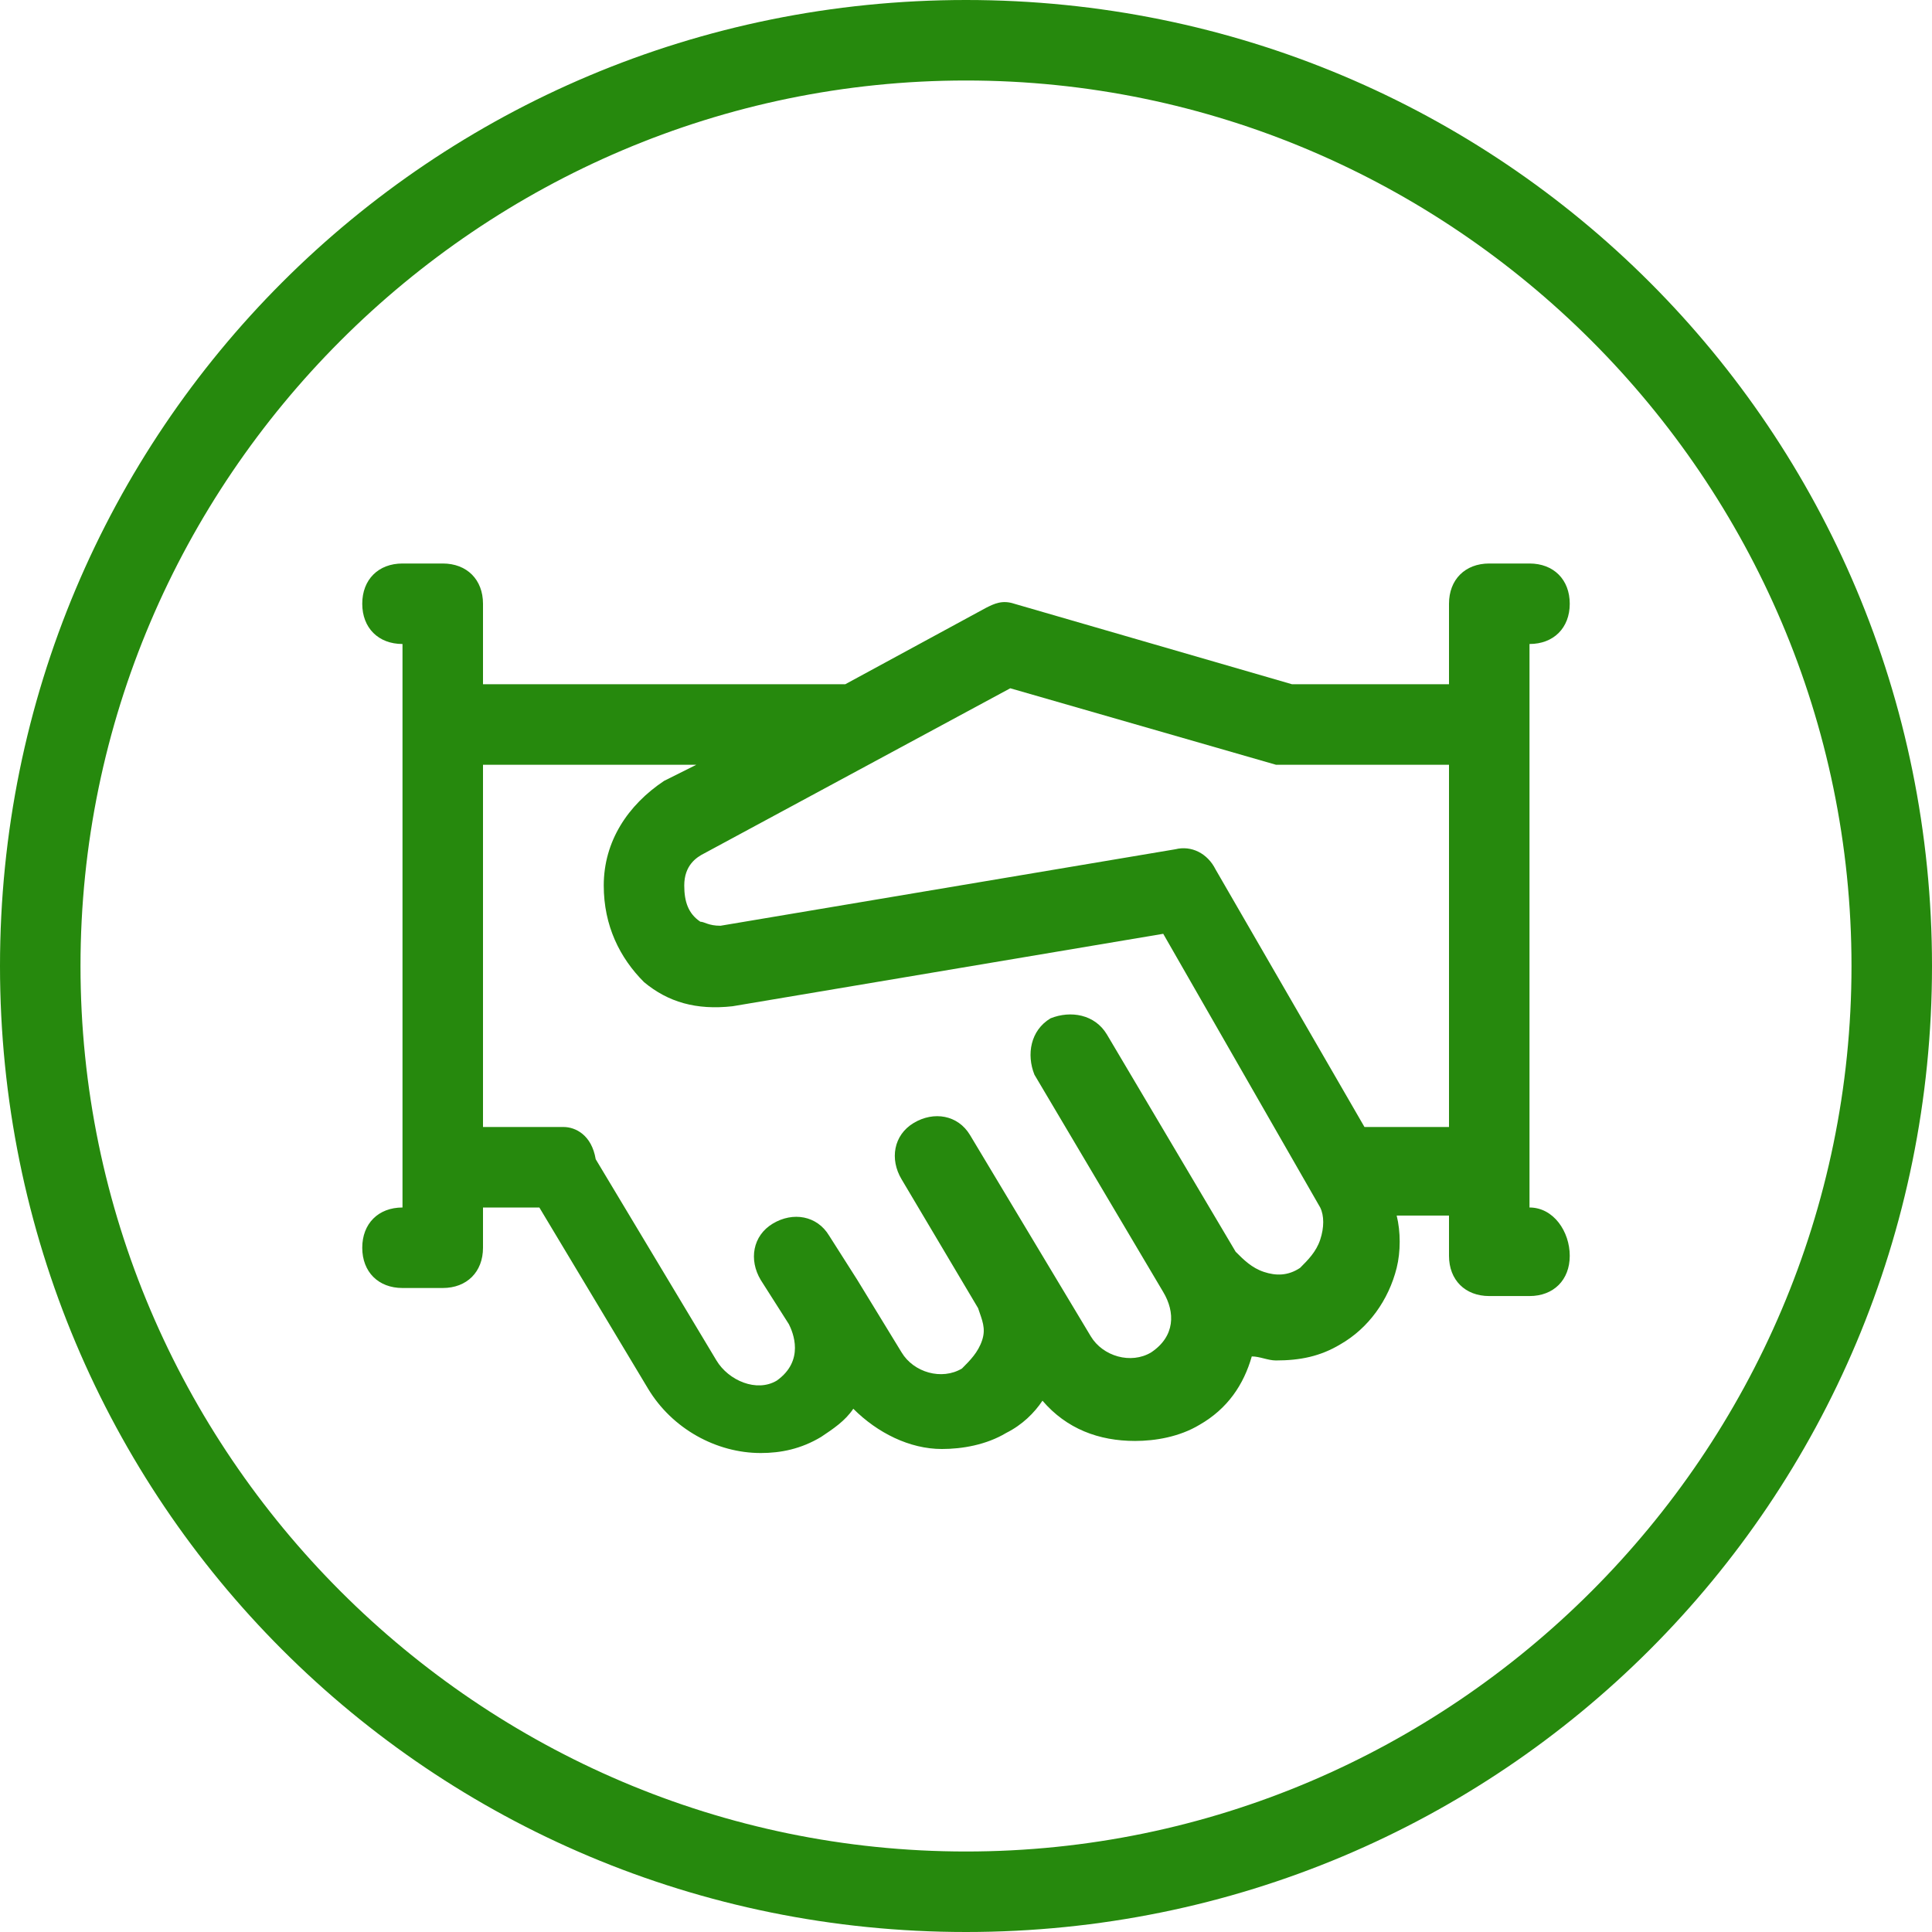 <?xml version="1.0" encoding="UTF-8"?>
<svg xmlns="http://www.w3.org/2000/svg" width="48" height="48" viewBox="0 0 48 48" fill="none">
  <path fill-rule="evenodd" clip-rule="evenodd" d="M24 2C36.1 2 46 11.9 46 24C46 36.1 36.1 46 24 46C11.9 46 2 36.1 2 24C2 11.9 11.9 2 24 2ZM24 0C10.7 0 0 10.7 0 24C0 37.3 10.7 48 24 48C37.3 48 48 37.3 48 24C48 10.7 37.3 0 24 0Z" fill="#26890D"></path>
  <path fill-rule="evenodd" clip-rule="evenodd" d="M38 30V16C38.6 16 39 15.6 39 15C39 14.4 38.6 14 38 14H37C36.4 14 36 14.4 36 15V17H32.1L25.2 15C24.9 14.9 24.7 15 24.5 15.1L21 17H12V15C12 14.4 11.6 14 11 14H10C9.4 14 9 14.4 9 15C9 15.6 9.4 16 10 16V30C9.4 30 9 30.4 9 31C9 31.6 9.4 32 10 32H11C11.6 32 12 31.6 12 31V30H13.4L16.1 34.5C16.7 35.5 17.8 36.1 18.9 36.1C19.4 36.1 19.9 36 20.4 35.7C20.7 35.5 21 35.3 21.2 35C21.8 35.6 22.6 36 23.4 36C23.9 36 24.5 35.9 25 35.6C25.4 35.4 25.7 35.1 25.9 34.8C26.5 35.5 27.3 35.8 28.2 35.8C28.7 35.8 29.3 35.7 29.8 35.4C30.5 35 30.9 34.4 31.1 33.7C31.3 33.7 31.5 33.8 31.7 33.8C32.3 33.8 32.8 33.7 33.3 33.4C34 33 34.5 32.3 34.7 31.5C34.8 31.1 34.8 30.6 34.7 30.2H36V31.2C36 31.8 36.4 32.2 37 32.2H38C38.6 32.2 39 31.8 39 31.2C39 30.6 38.6 30 38 30ZM32.8 30.8C32.7 31.1 32.5 31.3 32.3 31.5C32 31.7 31.7 31.7 31.4 31.6C31.1 31.5 30.9 31.3 30.7 31.1L27.5 25.7C27.2 25.2 26.6 25.1 26.1 25.3C25.6 25.6 25.5 26.2 25.7 26.7L28.9 32.1C29.2 32.6 29.2 33.2 28.6 33.6C28.1 33.9 27.4 33.7 27.1 33.2L24.1 28.2C23.8 27.7 23.2 27.6 22.7 27.9C22.2 28.2 22.1 28.8 22.4 29.3L24.3 32.5C24.4 32.8 24.5 33 24.4 33.3C24.3 33.6 24.1 33.8 23.9 34C23.4 34.3 22.7 34.1 22.4 33.6L21.3 31.8L20.6 30.7C20.3 30.2 19.7 30.1 19.2 30.4C18.7 30.7 18.6 31.3 18.9 31.8L19.6 32.9C19.7 33.1 20 33.8 19.3 34.3C18.8 34.6 18.1 34.3 17.8 33.8L14.8 28.8C14.7 28.2 14.3 28 14 28H12V19H17.3L16.5 19.4C15.6 20 15 20.9 15 22C15 23 15.4 23.8 16 24.4C16.6 24.9 17.3 25.1 18.2 25L28.9 23.2L32.8 30C32.9 30.2 32.9 30.5 32.8 30.8ZM36 28H33.9L30.2 21.6C30 21.2 29.6 21 29.2 21.1L17.9 23C17.6 23 17.5 22.9 17.4 22.9C17.1 22.7 17 22.4 17 22C17 21.5 17.3 21.3 17.5 21.2L25.1 17.1L31.7 19C31.8 19 31.9 19 32 19H36V28Z" fill="#26890D"></path>
</svg>
